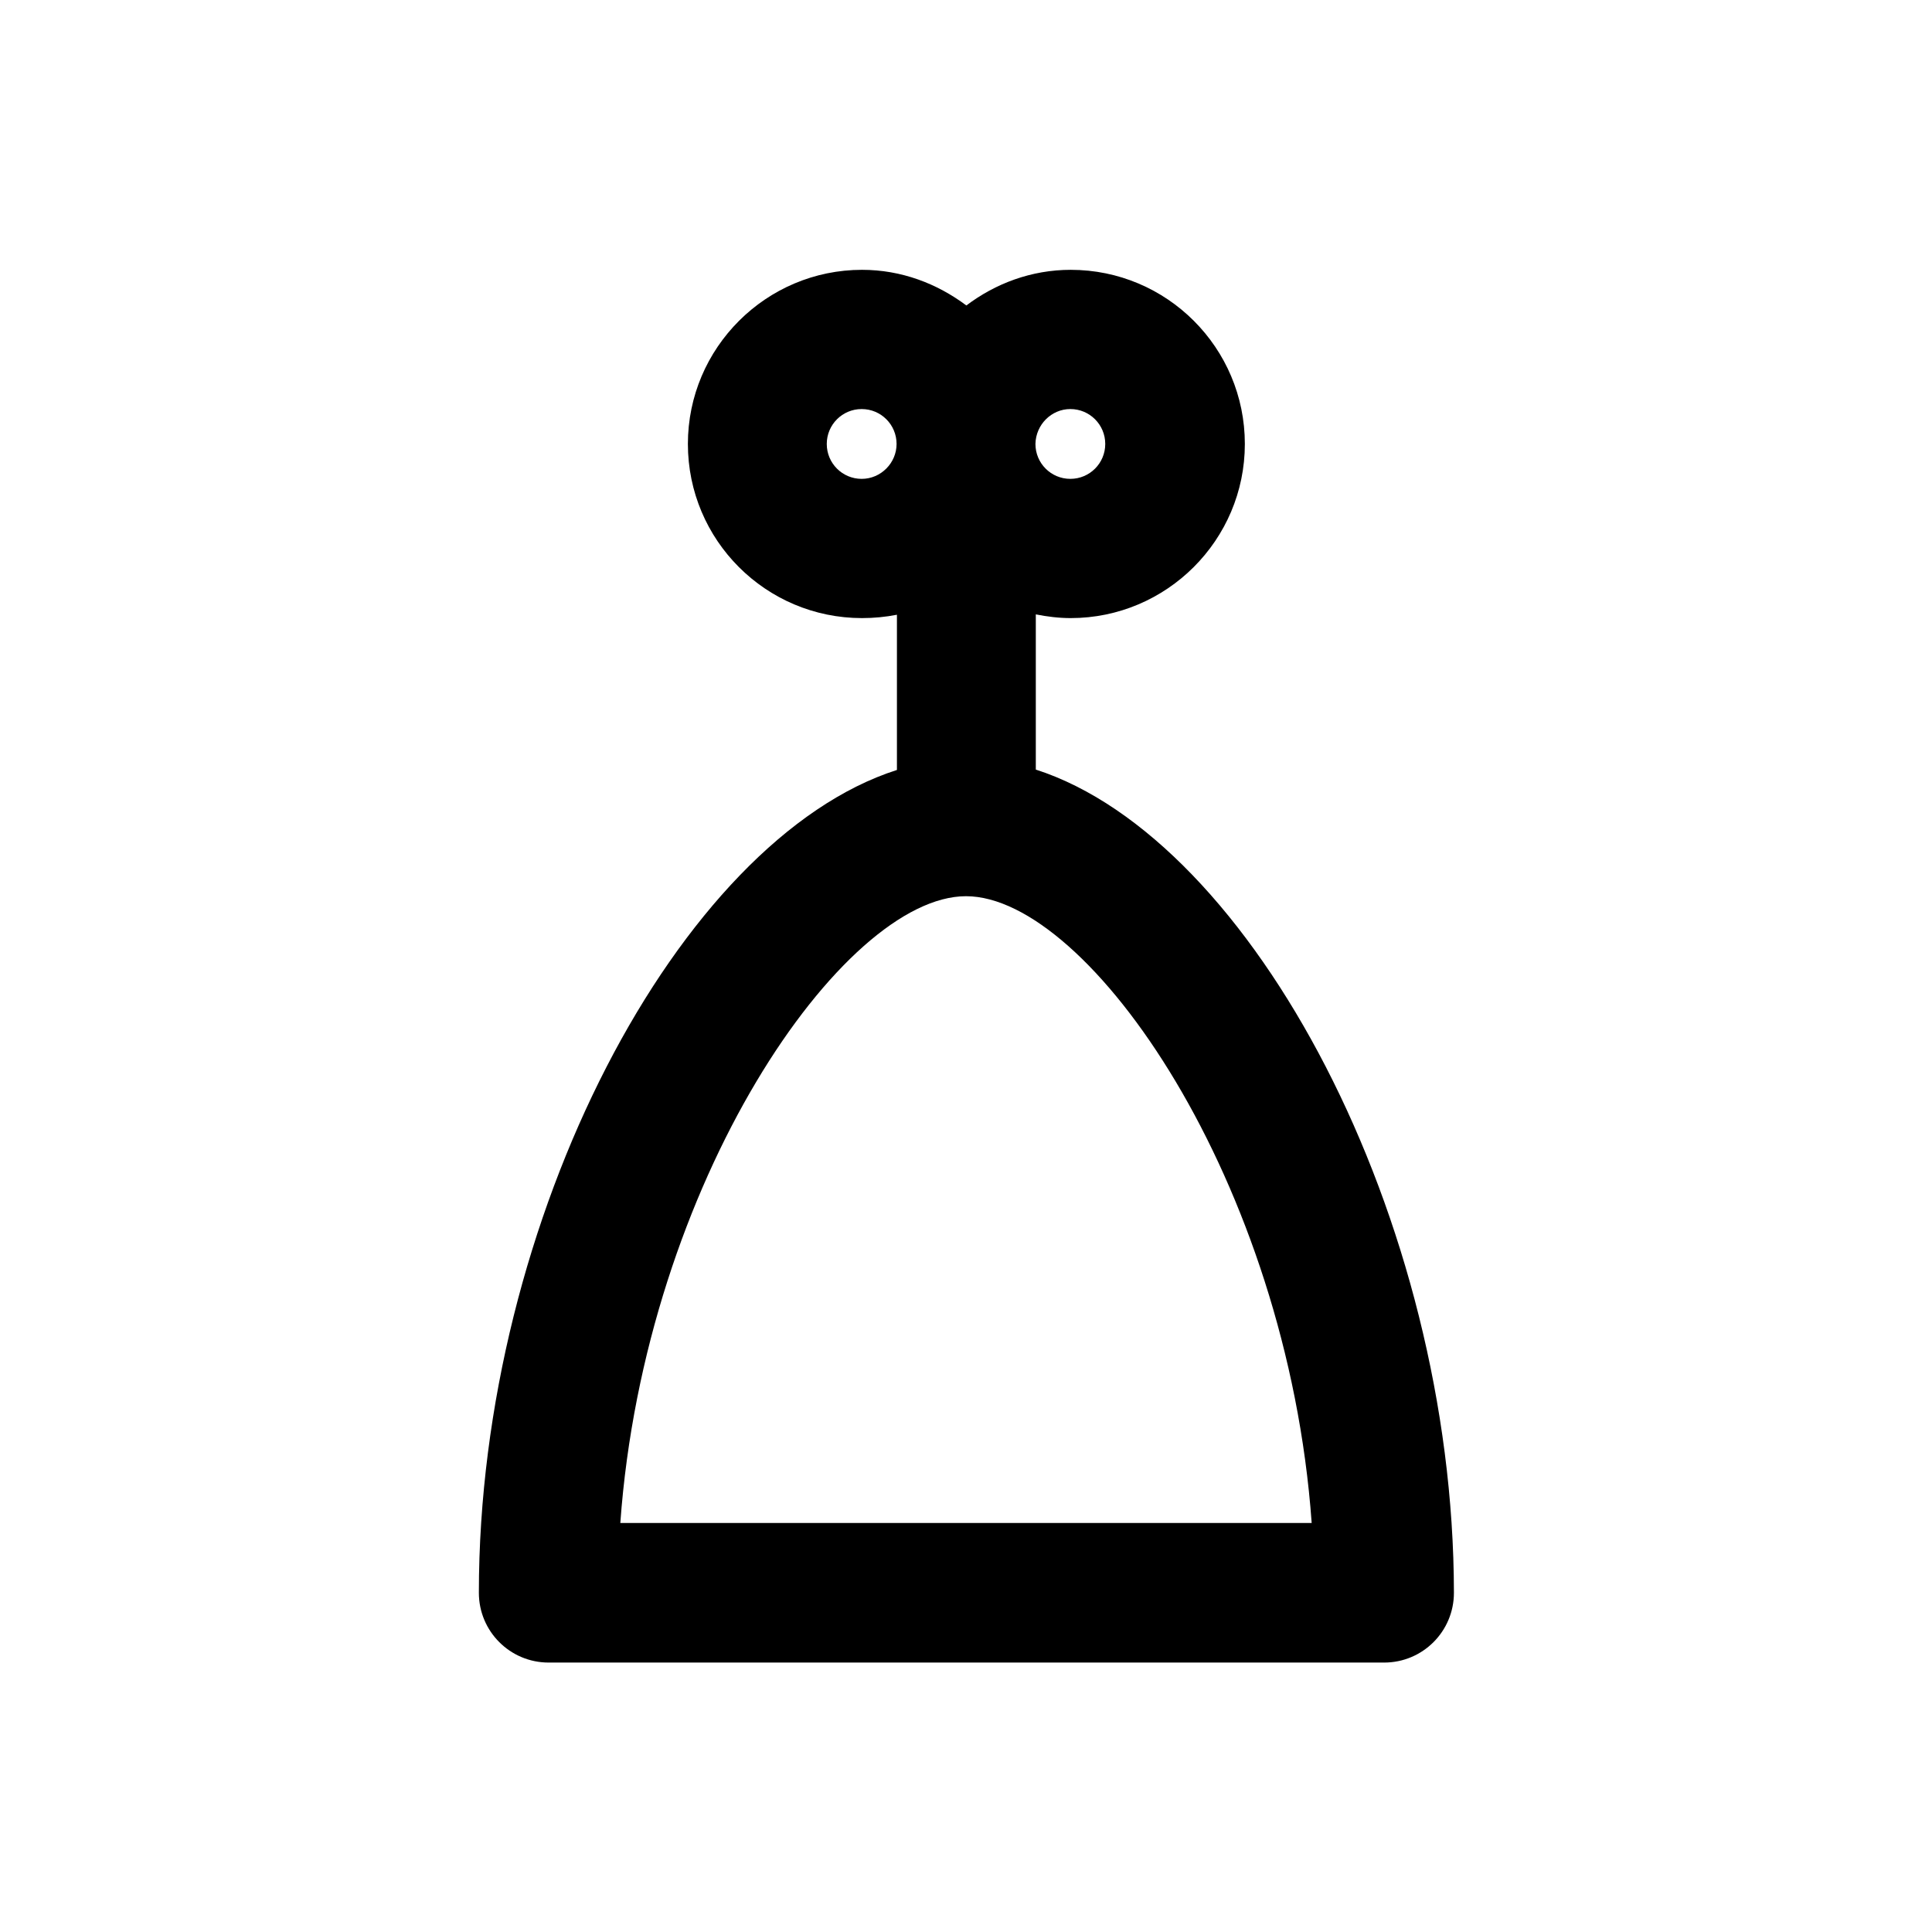 <?xml version="1.0" encoding="UTF-8"?>
<!-- Uploaded to: SVG Repo, www.svgrepo.com, Generator: SVG Repo Mixer Tools -->
<svg fill="#000000" width="800px" height="800px" version="1.1" viewBox="144 144 512 512" xmlns="http://www.w3.org/2000/svg">
 <path d="m418.5 347.95v-41.133c2.953 0.59 6.102 0.984 9.25 0.984 25.387 0 46.148-20.664 46.148-46.148 0-25.484-20.664-46.148-46.148-46.148-10.43 0-19.977 3.641-27.652 9.445-7.773-5.805-17.219-9.445-27.652-9.445-25.387 0-46.148 20.664-46.148 46.148 0 25.484 20.664 46.148 46.148 46.148 3.148 0 6.199-0.297 9.25-0.887v41.133c-57.559 18.402-110.79 118.87-110.79 218.05 0 10.234 8.266 18.5 18.5 18.5h221.4c10.234 0 18.5-8.266 18.5-18.5-0.102-99.188-53.438-199.65-110.8-218.15zm9.152-95.547c5.117 0 9.25 4.133 9.25 9.25 0 5.117-4.133 9.25-9.25 9.25-5.117 0-9.25-4.133-9.25-9.25 0.098-5.117 4.231-9.25 9.25-9.25zm-55.301 18.5c-5.117 0-9.25-4.133-9.25-9.25 0-5.117 4.133-9.25 9.25-9.25 5.117 0 9.25 4.133 9.25 9.25 0 5.019-4.133 9.25-9.25 9.25zm-63.961 276.7c6.496-90.332 59.039-166.1 91.609-166.1 32.57 0 85.117 75.668 91.609 166.1z"/>
</svg>